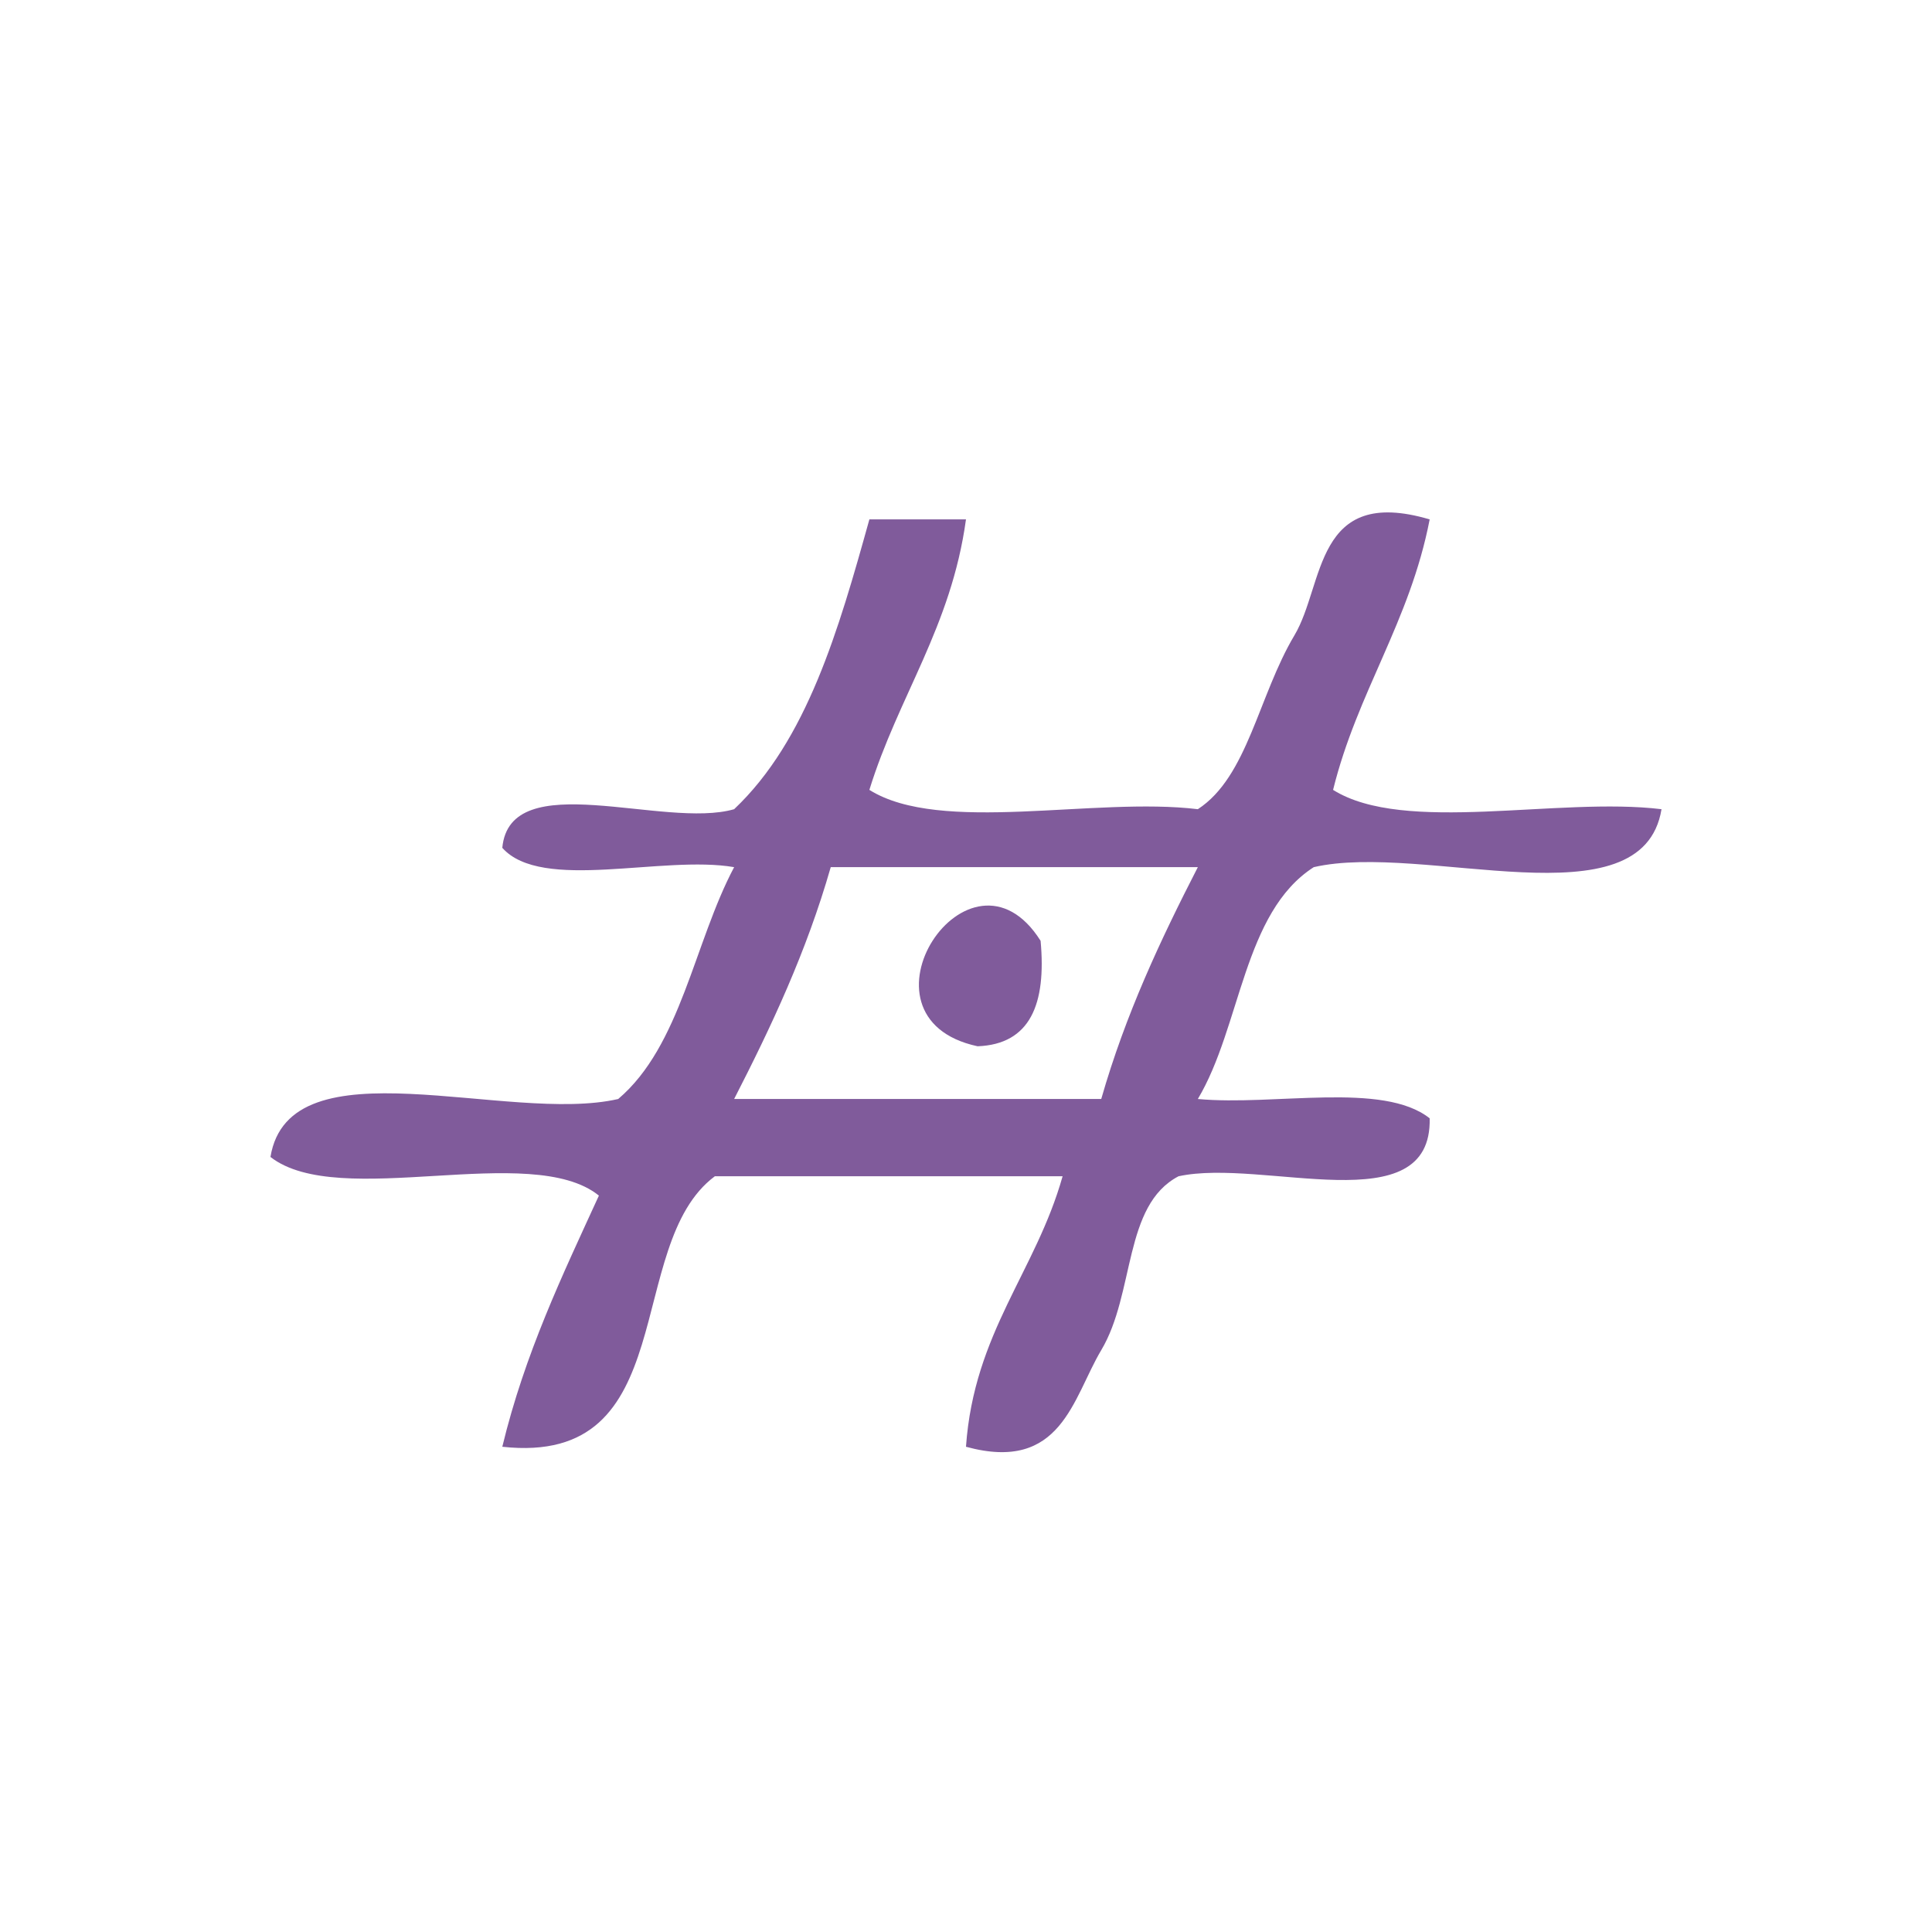 <?xml version="1.0" encoding="UTF-8" standalone="no"?>
<!-- Generator: Adobe Illustrator 15.0.0, SVG Export Plug-In . SVG Version: 6.00 Build 0)  -->

<svg
   xmlns:dc="http://purl.org/dc/elements/1.1/"
   xmlns:cc="http://creativecommons.org/ns#"
   xmlns:rdf="http://www.w3.org/1999/02/22-rdf-syntax-ns#"
   xmlns:svg="http://www.w3.org/2000/svg"
   xmlns="http://www.w3.org/2000/svg"
   xmlns:sodipodi="http://sodipodi.sourceforge.net/DTD/sodipodi-0.dtd"
   xmlns:inkscape="http://www.inkscape.org/namespaces/inkscape"
   version="1.1"
   id="Calque_1"
   x="0px"
   y="0px"
   width="100px"
   height="100px"
   viewBox="0 0 100 100"
   style="enable-background:new 0 0 100 100;"
   xml:space="preserve"
   sodipodi:docname="unideo-33-enough.svg"
   inkscape:version="0.92.0 r15299"><defs
     id="defs15" /><sodipodi:namedview
     pagecolor="#ffffff"
     bordercolor="#666666"
     borderopacity="1"
     objecttolerance="10"
     gridtolerance="10"
     guidetolerance="10"
     inkscape:pageopacity="0"
     inkscape:pageshadow="2"
     inkscape:window-width="1305"
     inkscape:window-height="768"
     id="namedview13"
     showgrid="false"
     inkscape:zoom="2.36"
     inkscape:cx="-27.330508"
     inkscape:cy="50"
     inkscape:window-x="0"
     inkscape:window-y="0"
     inkscape:window-maximized="0"
     inkscape:current-layer="g6" /><g
     id="g10"
     style="fill:#805b9b;fill-opacity:1"
     transform="translate(5.508,-4.237)"><g
       id="g8"
       style="fill:#805b9b;fill-opacity:1"><g
         id="g6"
         style="fill:#805b9b;fill-opacity:1"><g
           id="g4488"><path
             inkscape:connector-curvature="0"
             style="fill:#805b9b;fill-opacity:1;stroke-width:0.667"
             id="path2"
             d="m 48.353,52.933 c 0.303,3.274 -0.535,5.355 -3.261,5.459 -6.893,-1.481 -0.404,-11.267 3.261,-5.459 z" /><path
             inkscape:connector-curvature="0"
             style="fill:#805b9b;fill-opacity:1"
             id="path4"
             d="m 44.491,31.121 c -0.764,5.569 -3.507,9.16 -5,14 3.688,2.313 11.651,0.35 17.001,1 2.58,-1.679 3.129,-5.859 5,-9 1.57,-2.637 1.015,-7.764 7,-6 -1.027,5.307 -3.745,8.923 -5,14 3.687,2.313 11.65,0.35 17,1 -0.985,6.016 -12.312,1.689 -18,3 -3.656,2.345 -3.758,8.243 -6,12 3.965,0.369 9.582,-0.917 12,1 0.129,5.462 -8.622,2.045 -13,3 -2.867,1.503 -2.243,6.054 -4,9 -1.48,2.483 -2.058,6.354 -7.001,5 0.416,-5.918 3.61,-9.057 5.001,-14 -6.001,0 -12.001,0 -18.001,0 -4.774,3.56 -1.635,15.032 -11,14 1.167,-4.833 3.115,-8.886 5,-13 -3.503,-2.83 -13.443,0.777 -17,-2 0.985,-6.015 12.312,-1.688 18,-3 3.245,-2.756 3.921,-8.078 6,-12 -3.694,-0.638 -9.961,1.296 -12,-1 0.398,-4.269 8.38,-0.952 12,-2 3.768,-3.566 5.404,-9.263 7,-15 1.667,0 3.333,0 5,0 z m -7,18 c -1.262,4.405 -3.079,8.254 -5,12 6.333,0 12.667,0 19.001,0 1.262,-4.405 3.078,-8.254 5,-12 -6.334,0 -12.668,0 -19.001,0 z" /></g></g></g></g></svg>